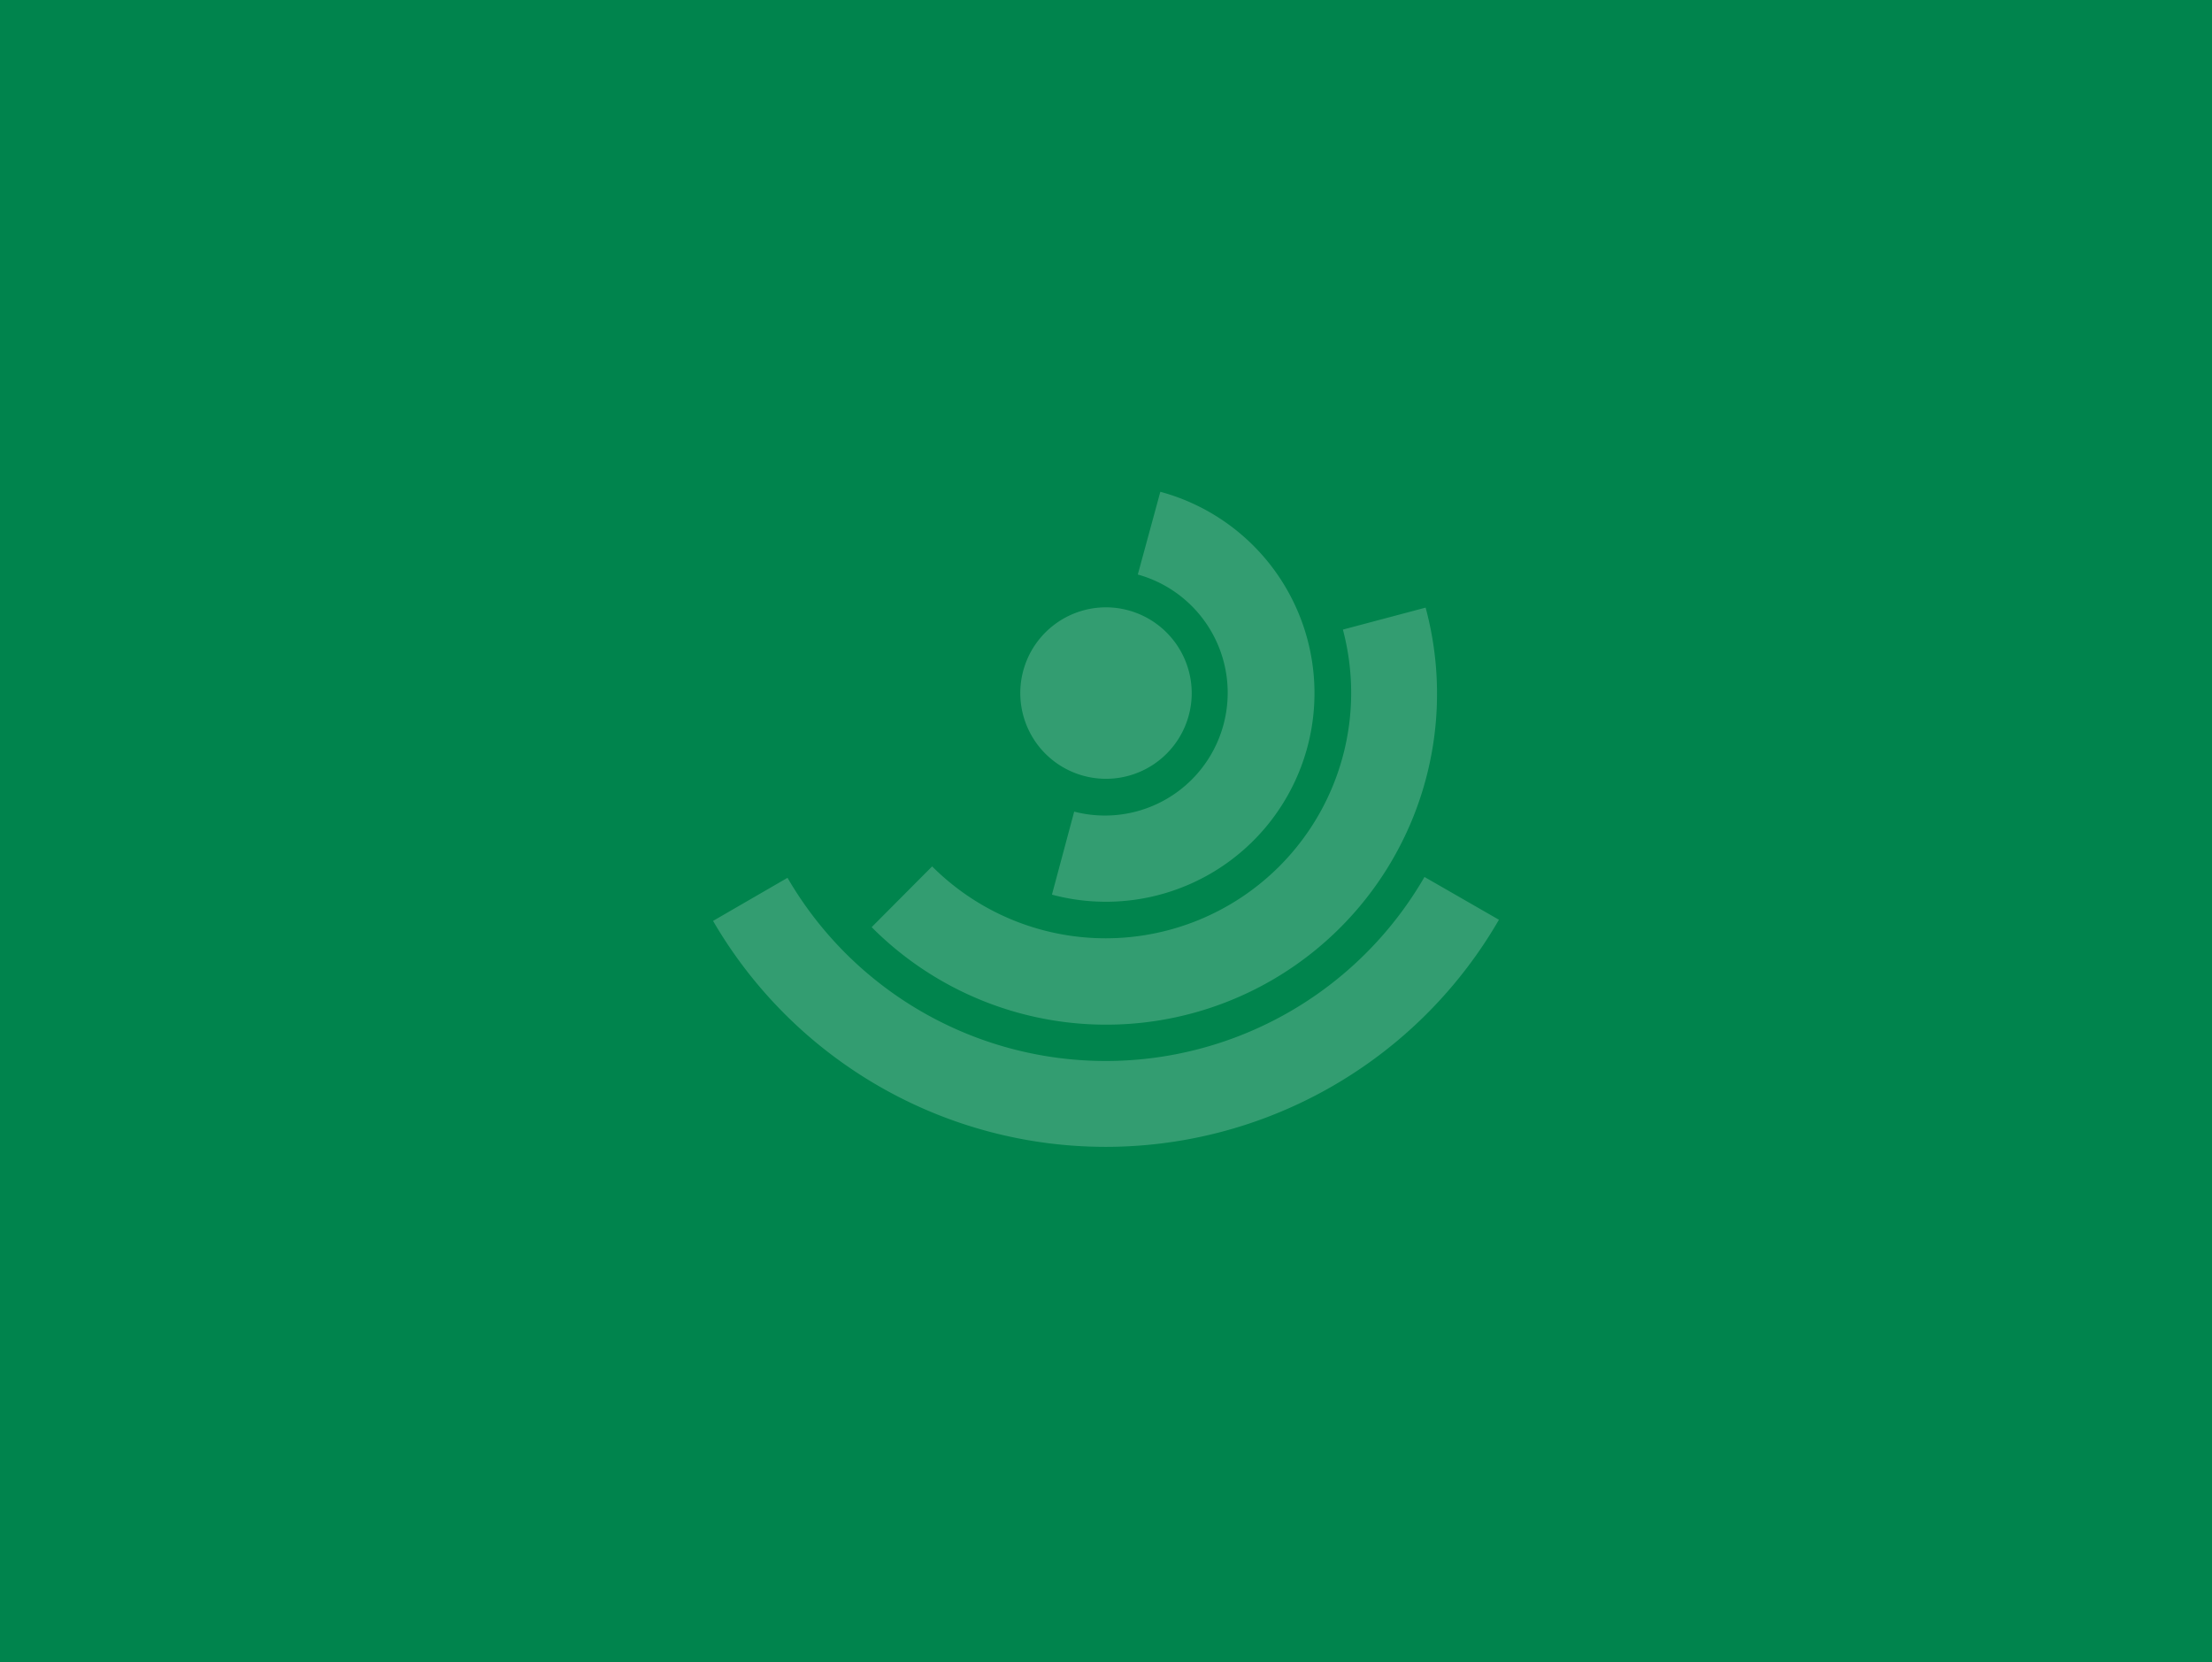 <svg xmlns="http://www.w3.org/2000/svg" width="386" height="290" viewBox="0 0 386 290">
    <rect width="386" height="290" fill="#00844d"/>
    <path d="M663.707,10.8l-3.933,14.435a21.415,21.415,0,0,1-11.1,41.365l-3.883,14.485A36.393,36.393,0,0,0,663.707,10.8ZM654.2,30.959a14.958,14.958,0,1,0,14.983,14.983A14.986,14.986,0,0,0,654.2,30.959Zm55.8.05-14.436,3.833a43.224,43.224,0,0,1,1.444,11.1,42.836,42.836,0,0,1-73.123,30.215l-10.553,10.6A57.732,57.732,0,0,0,710,31.009ZM709.8,78a64.23,64.23,0,0,1-111.153.149l-12.992,7.516a79.241,79.241,0,0,0,137.137-.2Z" transform="translate(-461.225 75)" fill="#339d71"/>
</svg>
